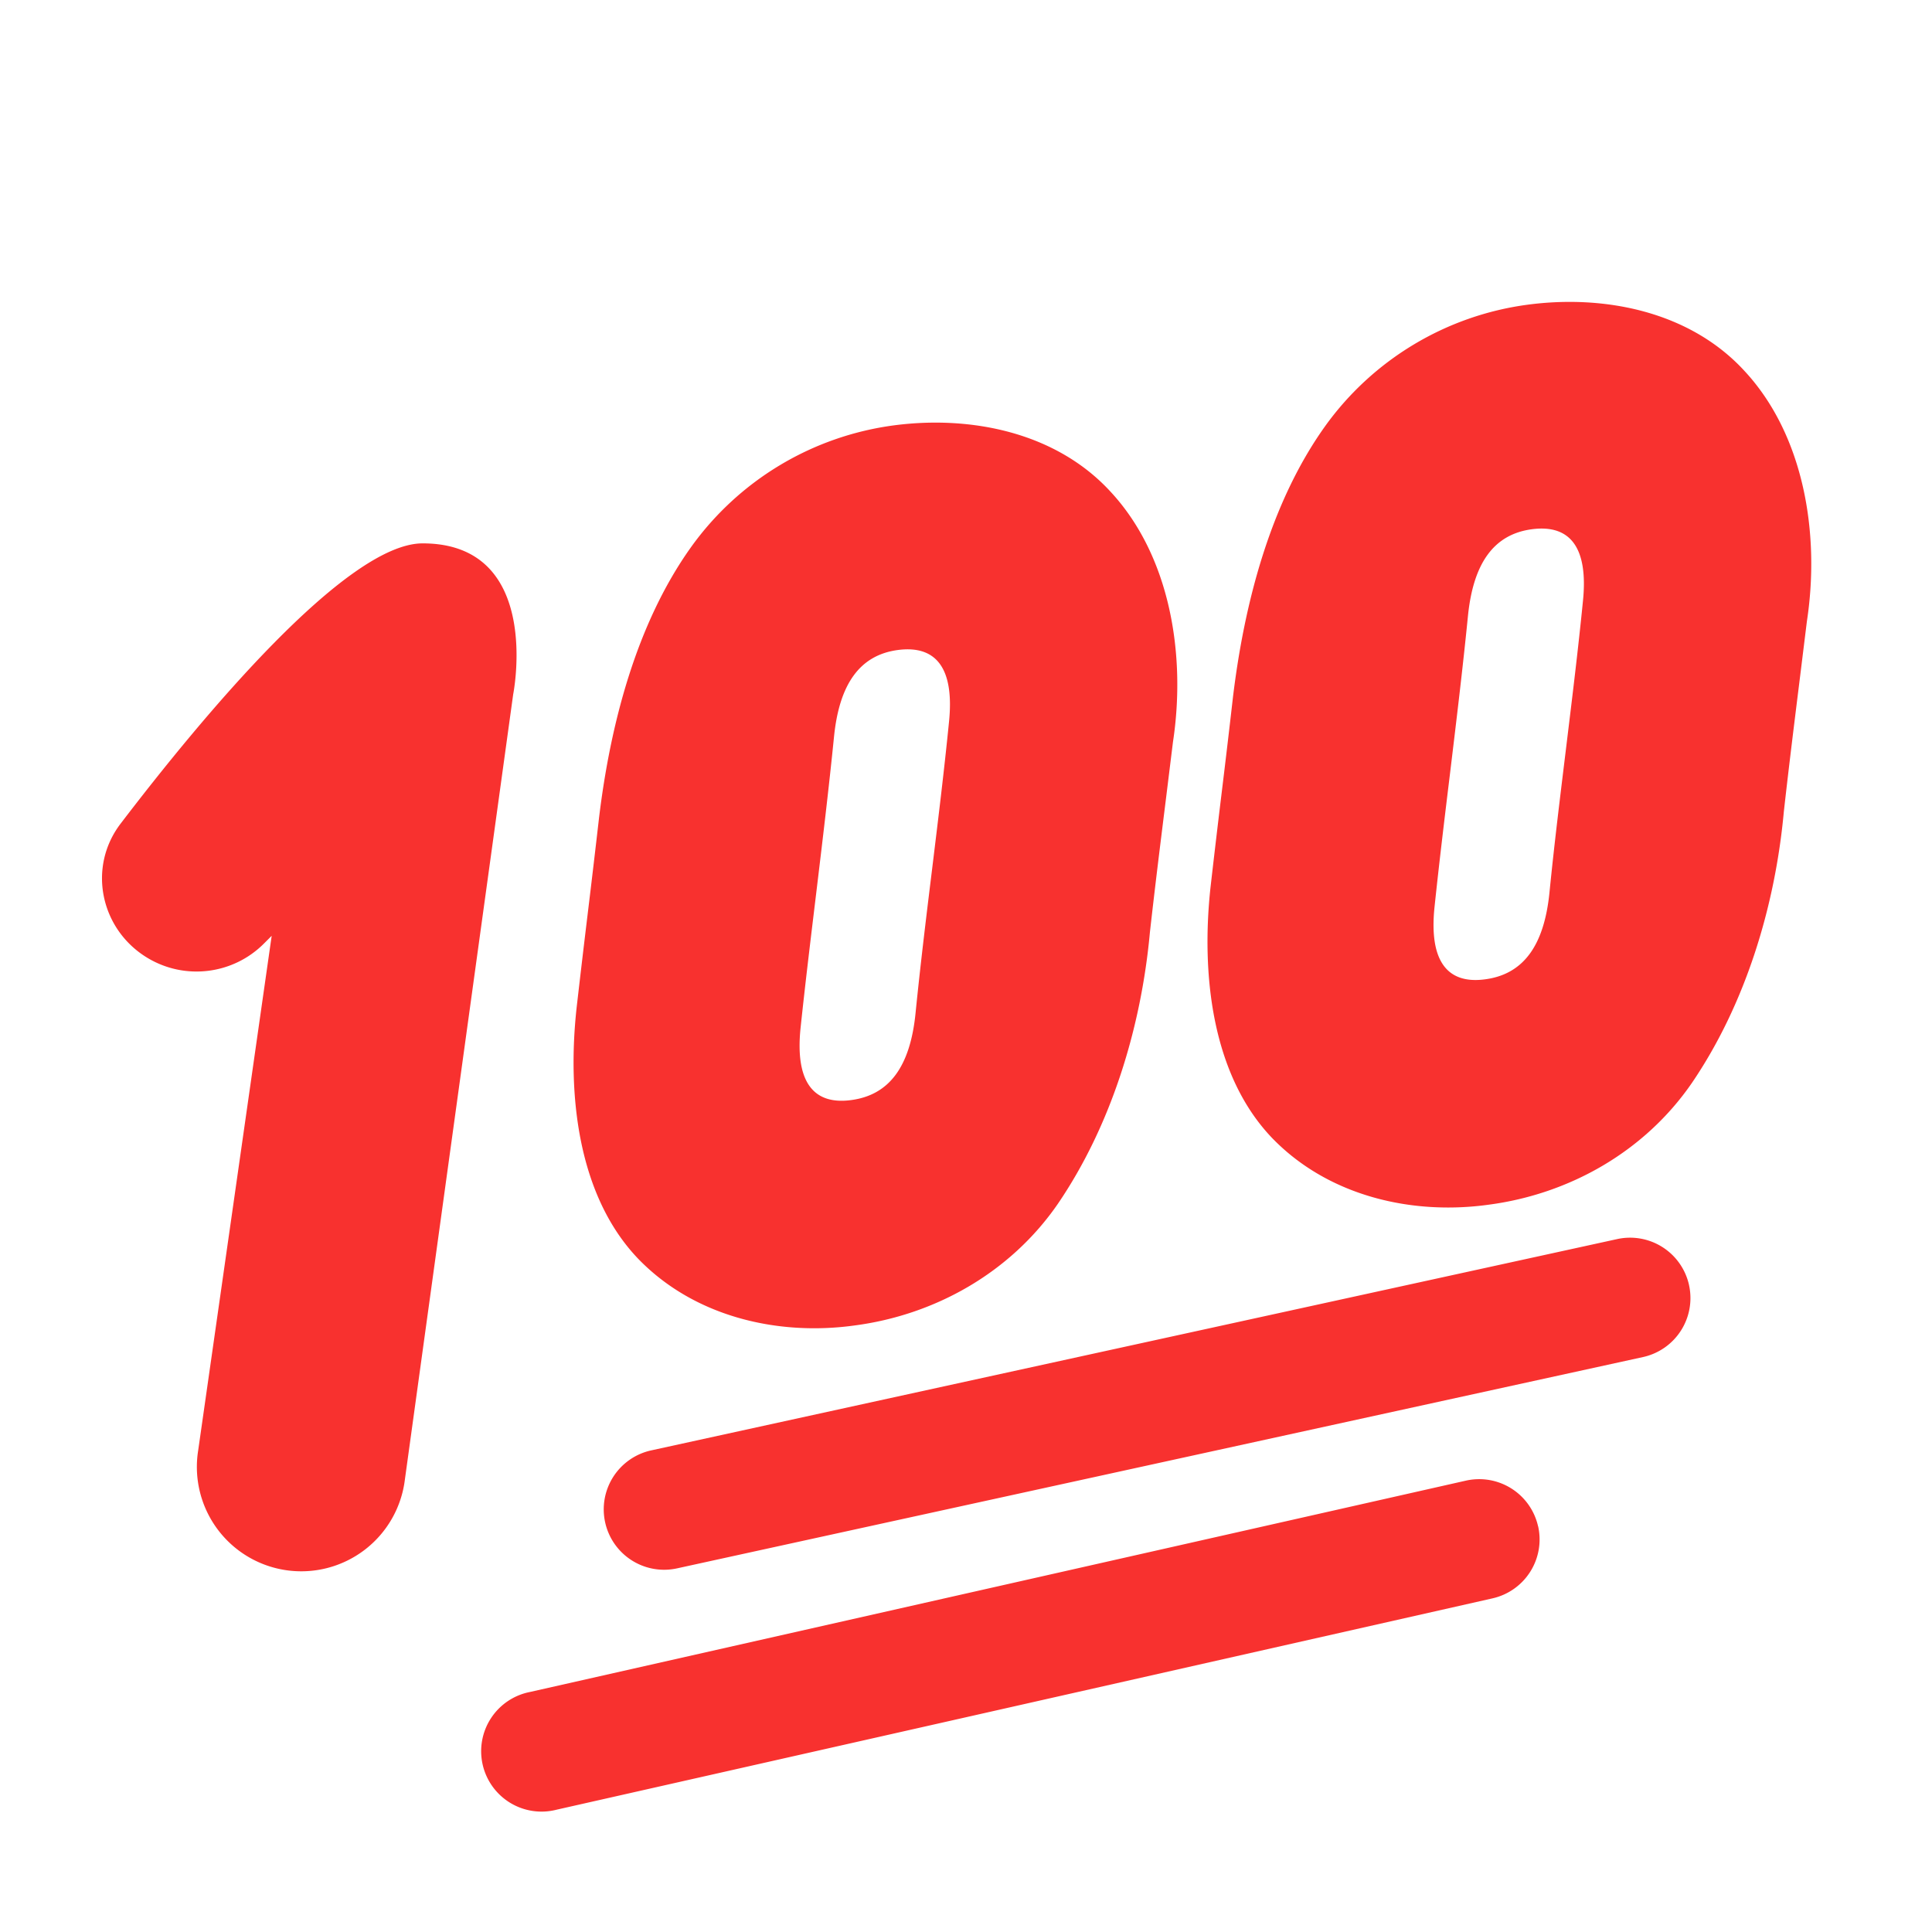 <svg xmlns="http://www.w3.org/2000/svg" fill="none" viewBox="0 0 32 32"><path fill="#F8312F" fill-rule="evenodd" d="M21.074 18.853c-1.014-1.056-1.178-2.745-1.024-4.157q.09-.786.186-1.576a196 196 0 0 0 .186-1.575c.188-1.555.619-3.216 1.524-4.483a4.93 4.93 0 0 1 3.362-2.016c1.274-.168 2.683.113 3.587 1.099.984 1.06 1.254 2.693 1.033 4.145l-.116.94c-.092.739-.184 1.48-.266 2.213-.145 1.581-.641 3.198-1.523 4.494-.788 1.145-2.038 1.841-3.362 2.016-1.272.178-2.655-.139-3.587-1.1m2.942-6.034c-.09.738-.179 1.475-.257 2.216-.088.873.205 1.27.837 1.186.641-.084.98-.565 1.068-1.437.08-.807.18-1.612.278-2.417s.197-1.609.277-2.416c.088-.872-.205-1.27-.847-1.185-.631.084-.97.564-1.058 1.436-.087.875-.193 1.746-.298 2.617M9.55 16.696c-.154 1.412.01 3.101 1.024 4.157.932.961 2.315 1.278 3.587 1.1 1.324-.175 2.574-.871 3.362-2.016.882-1.296 1.378-2.913 1.523-4.494.082-.734.174-1.474.266-2.213l.116-.94c.22-1.452-.049-3.085-1.033-4.145-.904-.986-2.313-1.267-3.587-1.1a4.93 4.93 0 0 0-3.362 2.017c-.905 1.267-1.336 2.928-1.524 4.483q-.09.785-.186 1.575-.096.791-.186 1.576m3.966-1.877c.105-.871.21-1.742.298-2.617.088-.872.427-1.352 1.058-1.436.642-.084.935.313.847 1.185-.08.807-.179 1.612-.277 2.416-.099.805-.197 1.61-.278 2.417-.088.872-.427 1.353-1.068 1.437-.632.084-.925-.313-.837-1.186.078-.74.168-1.478.257-2.216m-6.81 9.688L8.5 11.5S9 9 7 9c-1.264 0-3.652 2.873-5.003 4.643-.553.725-.334 1.755.448 2.224.62.372 1.414.274 1.925-.237l.13-.13-1.218 8.527a1.729 1.729 0 1 0 3.424.48m21.27-3.22a1 1 0 0 1-.762 1.19l-16 3.5a1 1 0 0 1-.428-1.954l16-3.5a1 1 0 0 1 1.19.763m-2.5 3.993a1 1 0 0 1-.756 1.195l-15.5 3.5a1 1 0 1 1-.44-1.95l15.5-3.5a1 1 0 0 1 1.195.755" clip-rule="evenodd"/></svg>